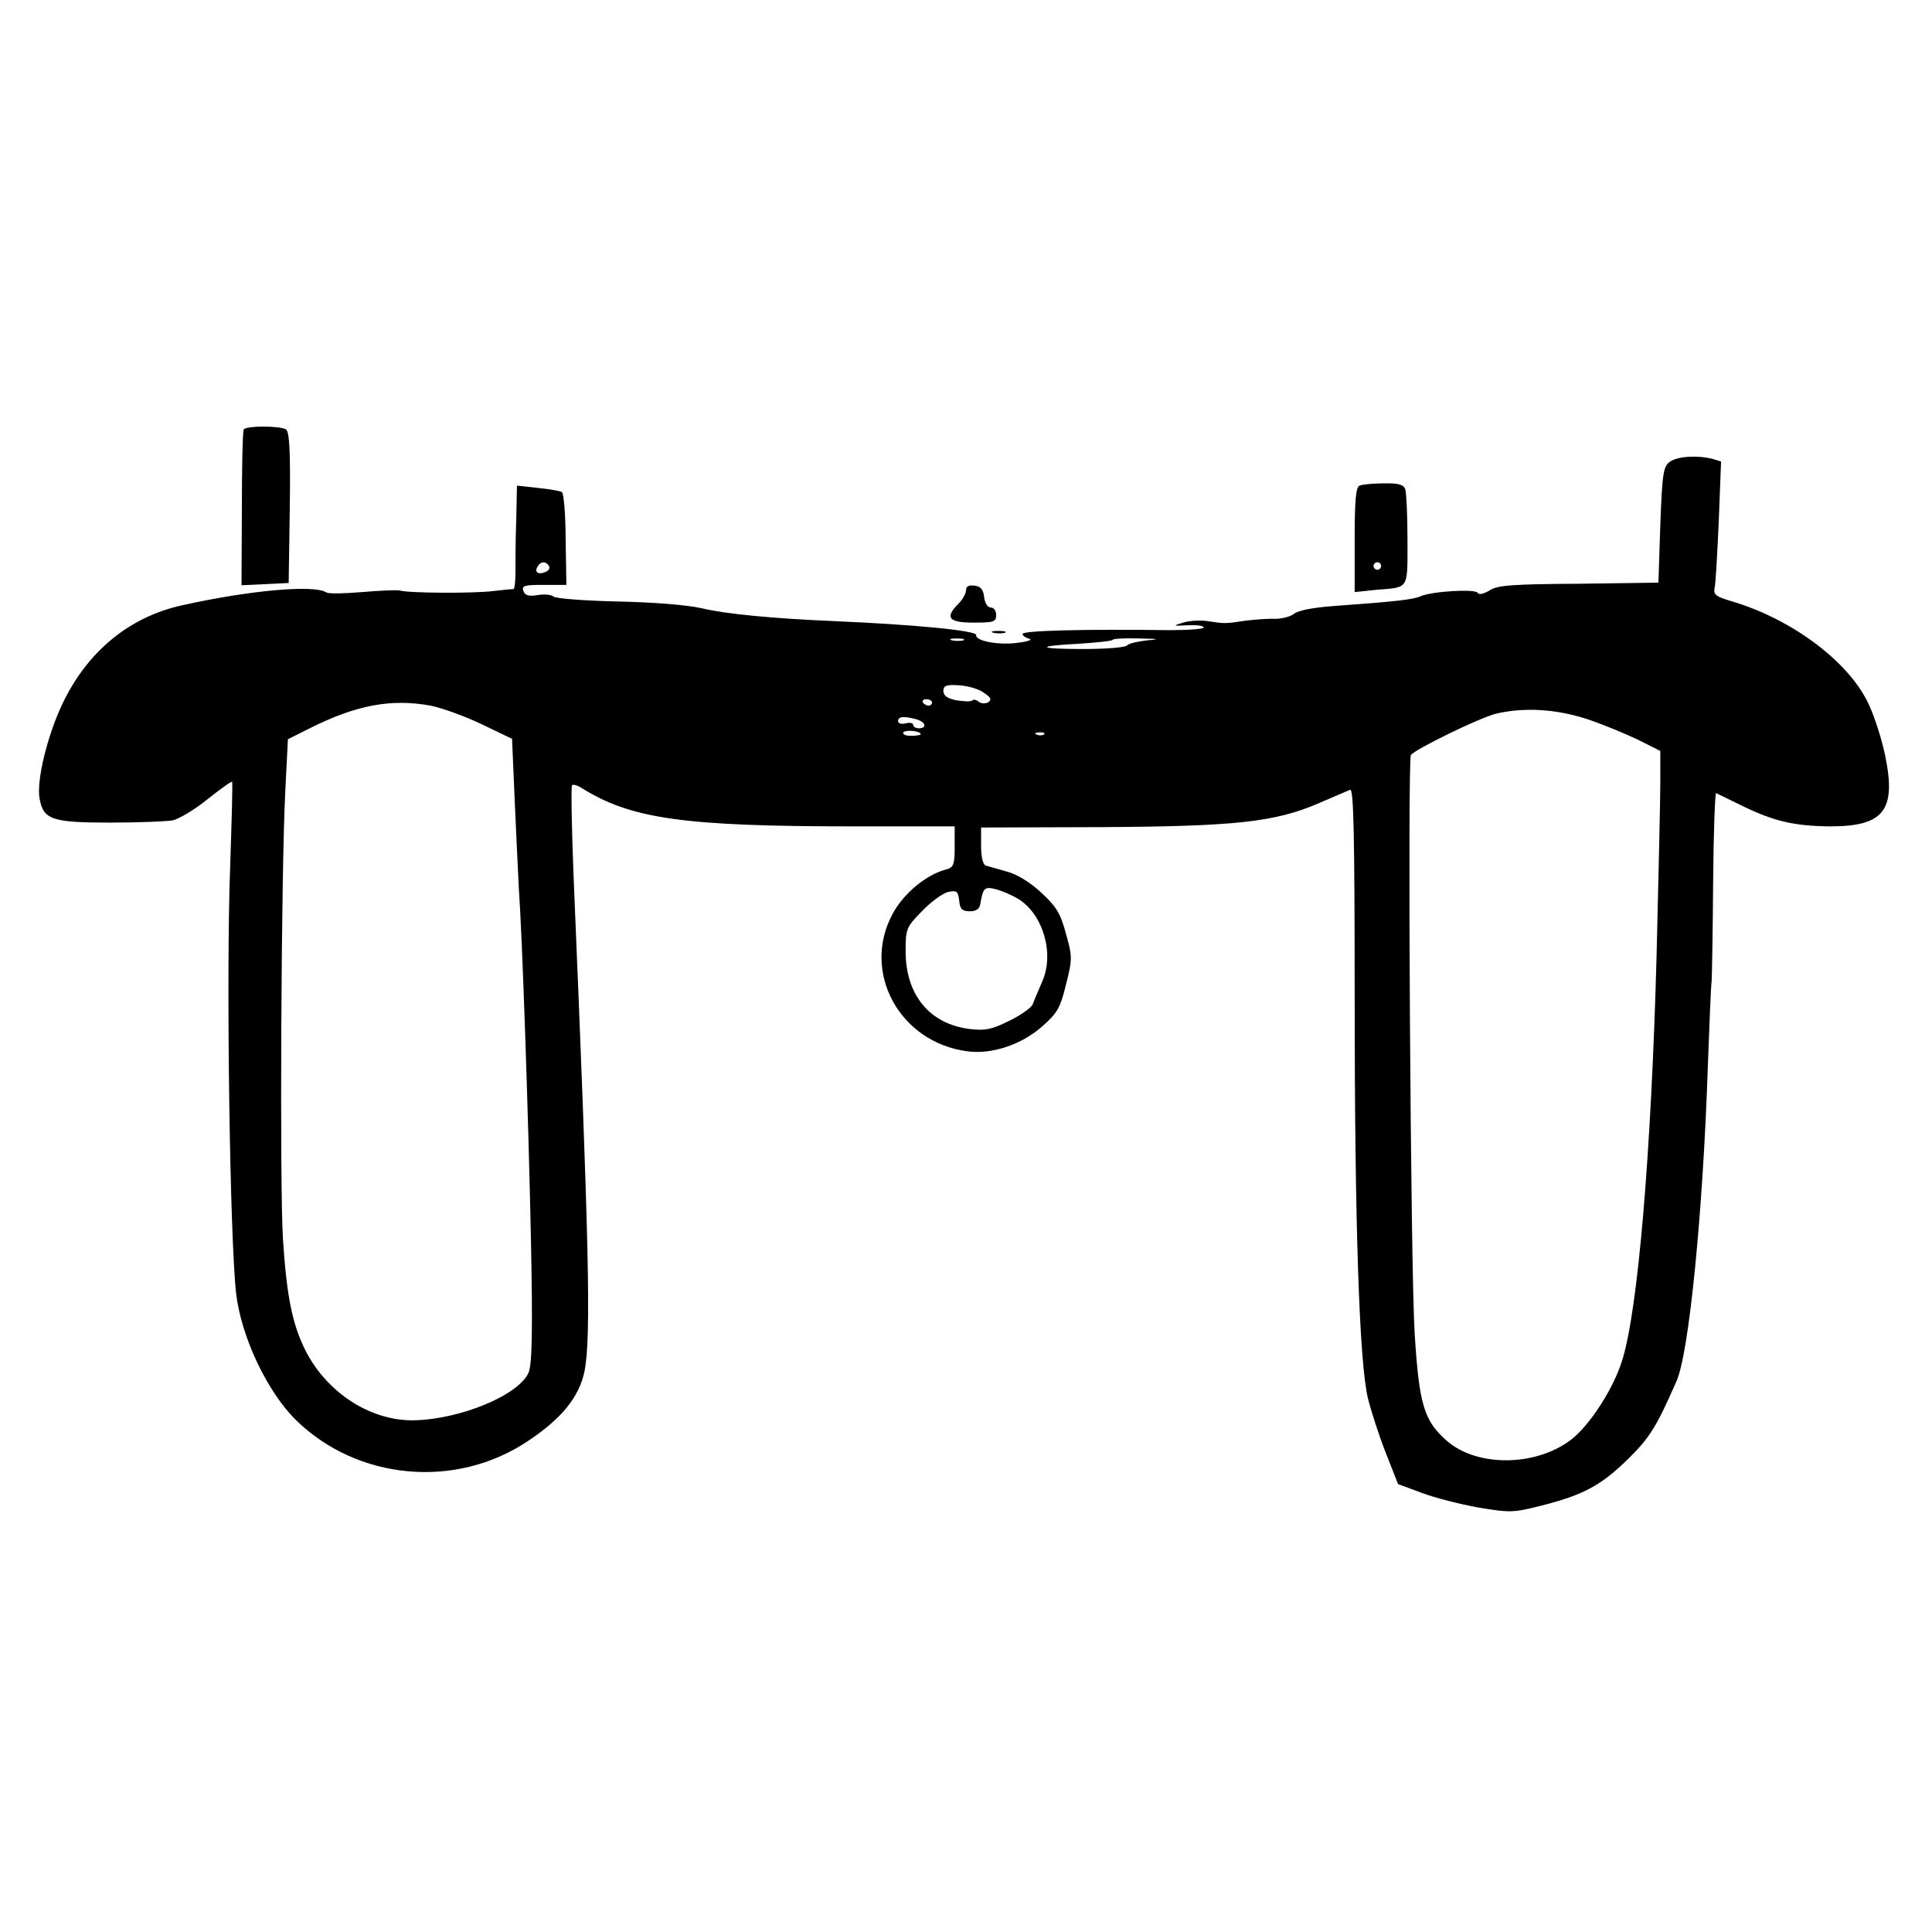 <?xml version="1.0" standalone="no"?>
<!DOCTYPE svg PUBLIC "-//W3C//DTD SVG 20010904//EN"
 "http://www.w3.org/TR/2001/REC-SVG-20010904/DTD/svg10.dtd">
<svg version="1.0" xmlns="http://www.w3.org/2000/svg"
 width="512pt" height="512pt" viewBox="0 0 512 512"
 preserveAspectRatio="xMidYMid meet">
<g transform="translate(0,512) scale(0.1,-0.1)"
fill="#000000" stroke="none">
<path d="M646 3982 c-3 -5 -5 -99 -5 -211 l-1 -202 63 3 62 3 3 199 c2 153 -1
201 -10 208 -17 10 -105 10 -112 0z"/>
<path d="M4425 3896 c-17 -12 -20 -31 -25 -167 l-5 -153 -212 -3 c-176 -1
-216 -4 -236 -18 -15 -9 -28 -12 -31 -6 -7 11 -121 4 -151 -9 -20 -9 -64 -14
-230 -26 -56 -4 -96 -12 -106 -21 -9 -7 -32 -13 -50 -13 -19 1 -54 -2 -79 -5
-53 -8 -55 -8 -100 -1 -19 3 -49 1 -65 -4 -28 -9 -27 -9 13 -7 23 1 42 -1 42
-6 0 -4 -42 -7 -92 -7 -223 3 -388 -1 -388 -10 0 -5 8 -10 18 -13 9 -2 -3 -7
-28 -10 -50 -8 -116 4 -113 20 2 12 -166 28 -377 37 -164 7 -288 19 -350 34
-40 9 -127 16 -224 18 -88 2 -164 8 -169 13 -5 5 -24 7 -42 4 -24 -4 -34 -1
-38 11 -5 14 3 16 54 16 l60 0 -2 120 c0 66 -5 123 -10 126 -5 3 -34 8 -64 11
l-55 6 -2 -94 c-2 -52 -2 -113 -2 -136 0 -24 -2 -43 -5 -44 -3 0 -26 -2 -51
-5 -50 -7 -227 -6 -250 1 -8 2 -53 0 -100 -4 -47 -4 -89 -5 -95 -1 -32 21
-202 6 -382 -34 -141 -31 -252 -123 -318 -262 -40 -85 -69 -204 -60 -251 10
-55 33 -63 186 -63 75 0 150 3 167 6 17 4 59 29 92 56 34 27 63 48 65 46 2 -2
-1 -102 -5 -223 -11 -288 -1 -989 16 -1135 14 -114 82 -258 158 -333 163 -160
424 -184 615 -56 90 60 136 117 150 185 18 90 12 339 -29 1313 -5 129 -7 237
-4 240 3 3 14 0 25 -7 131 -82 269 -102 722 -102 l267 0 0 -54 c0 -47 -3 -55
-22 -60 -52 -13 -113 -63 -142 -117 -84 -154 17 -341 197 -365 64 -9 144 17
199 66 40 35 48 49 63 111 17 67 17 74 0 134 -14 53 -25 72 -65 109 -29 27
-64 49 -91 56 -24 7 -50 14 -56 16 -8 2 -13 22 -13 52 l0 49 315 1 c357 2 463
13 579 63 39 17 77 33 84 36 9 4 12 -109 12 -548 0 -596 12 -968 35 -1064 8
-33 29 -98 47 -144 l33 -84 62 -23 c34 -13 101 -30 150 -39 85 -14 93 -14 168
5 111 28 159 54 230 124 57 56 75 85 128 206 33 74 70 445 83 835 4 110 8 211
10 225 1 14 3 132 4 263 1 131 5 237 8 235 4 -2 36 -17 72 -35 83 -40 136 -52
230 -53 142 0 176 42 146 187 -8 40 -27 100 -42 133 -50 113 -202 228 -363
276 -44 13 -51 18 -47 37 3 12 7 92 11 178 l6 156 -23 7 c-40 10 -93 7 -113
-8z m-2970 -276 c3 -6 -1 -13 -10 -16 -19 -8 -30 0 -20 15 8 14 22 14 30 1z
m1098 -197 c-7 -2 -21 -2 -30 0 -10 3 -4 5 12 5 17 0 24 -2 18 -5z m487 0
c-25 -3 -49 -8 -54 -14 -6 -5 -57 -9 -115 -9 -123 0 -129 8 -12 14 46 3 86 7
89 10 3 4 35 5 71 4 53 -1 57 -2 21 -5z m-434 -138 c20 -13 23 -19 13 -26 -7
-4 -18 -4 -25 1 -6 6 -14 7 -17 4 -3 -4 -22 -3 -42 0 -24 5 -35 12 -35 25 0
14 8 17 40 15 22 -1 52 -9 66 -19z m-136 -27 c0 -4 -4 -8 -9 -8 -6 0 -12 4
-15 8 -3 5 1 9 9 9 8 0 15 -4 15 -9z m-1329 -8 c30 -6 91 -28 135 -49 l81 -39
7 -163 c4 -90 9 -195 11 -234 9 -125 25 -592 32 -927 5 -244 3 -333 -6 -355
-25 -60 -182 -125 -306 -127 -114 -1 -228 73 -285 184 -35 70 -50 142 -60 294
-9 134 -5 973 6 1189 l7 138 56 28 c125 63 218 80 322 61z m3063 -35 c42 -14
103 -39 136 -55 l60 -30 0 -85 c0 -47 -5 -255 -10 -462 -14 -516 -49 -934 -91
-1068 -23 -75 -86 -172 -135 -210 -94 -72 -249 -73 -329 -4 -62 54 -74 97 -86
285 -11 180 -19 1517 -10 1533 10 15 184 100 227 110 74 17 157 12 238 -14z
m-1776 -1 c25 -7 30 -24 7 -24 -8 0 -15 4 -15 9 0 5 -9 7 -20 4 -11 -3 -20 0
-20 6 0 12 14 14 48 5z m12 -40 c0 -2 -12 -4 -26 -4 -14 0 -23 4 -20 9 6 8 46
4 46 -5z m327 0 c-3 -3 -12 -4 -19 -1 -8 3 -5 6 6 6 11 1 17 -2 13 -5z m-69
-436 c66 -40 97 -145 64 -219 -10 -24 -22 -51 -25 -60 -3 -9 -31 -29 -62 -44
-46 -23 -64 -27 -105 -22 -106 13 -170 90 -170 206 0 60 2 64 43 106 23 24 54
47 69 51 23 5 27 3 30 -23 2 -22 8 -28 28 -28 17 0 26 6 28 20 7 41 11 46 39
39 16 -4 43 -15 61 -26z"/>
<path d="M3603 3833 c-10 -3 -13 -42 -13 -143 l0 -139 58 6 c87 7 82 -1 82
132 0 66 -3 126 -6 135 -5 12 -19 16 -58 15 -28 0 -57 -3 -63 -6z m57 -213 c0
-5 -4 -10 -10 -10 -5 0 -10 5 -10 10 0 6 5 10 10 10 6 0 10 -4 10 -10z"/>
<path d="M2560 3556 c0 -9 -9 -25 -20 -36 -37 -37 -26 -50 40 -50 53 0 60 2
60 20 0 11 -6 20 -14 20 -9 0 -16 12 -18 28 -2 19 -9 28 -25 30 -16 2 -23 -2
-23 -12z"/>
<path d="M2633 3443 c9 -2 23 -2 30 0 6 3 -1 5 -18 5 -16 0 -22 -2 -12 -5z"/>
</g>
</svg>
